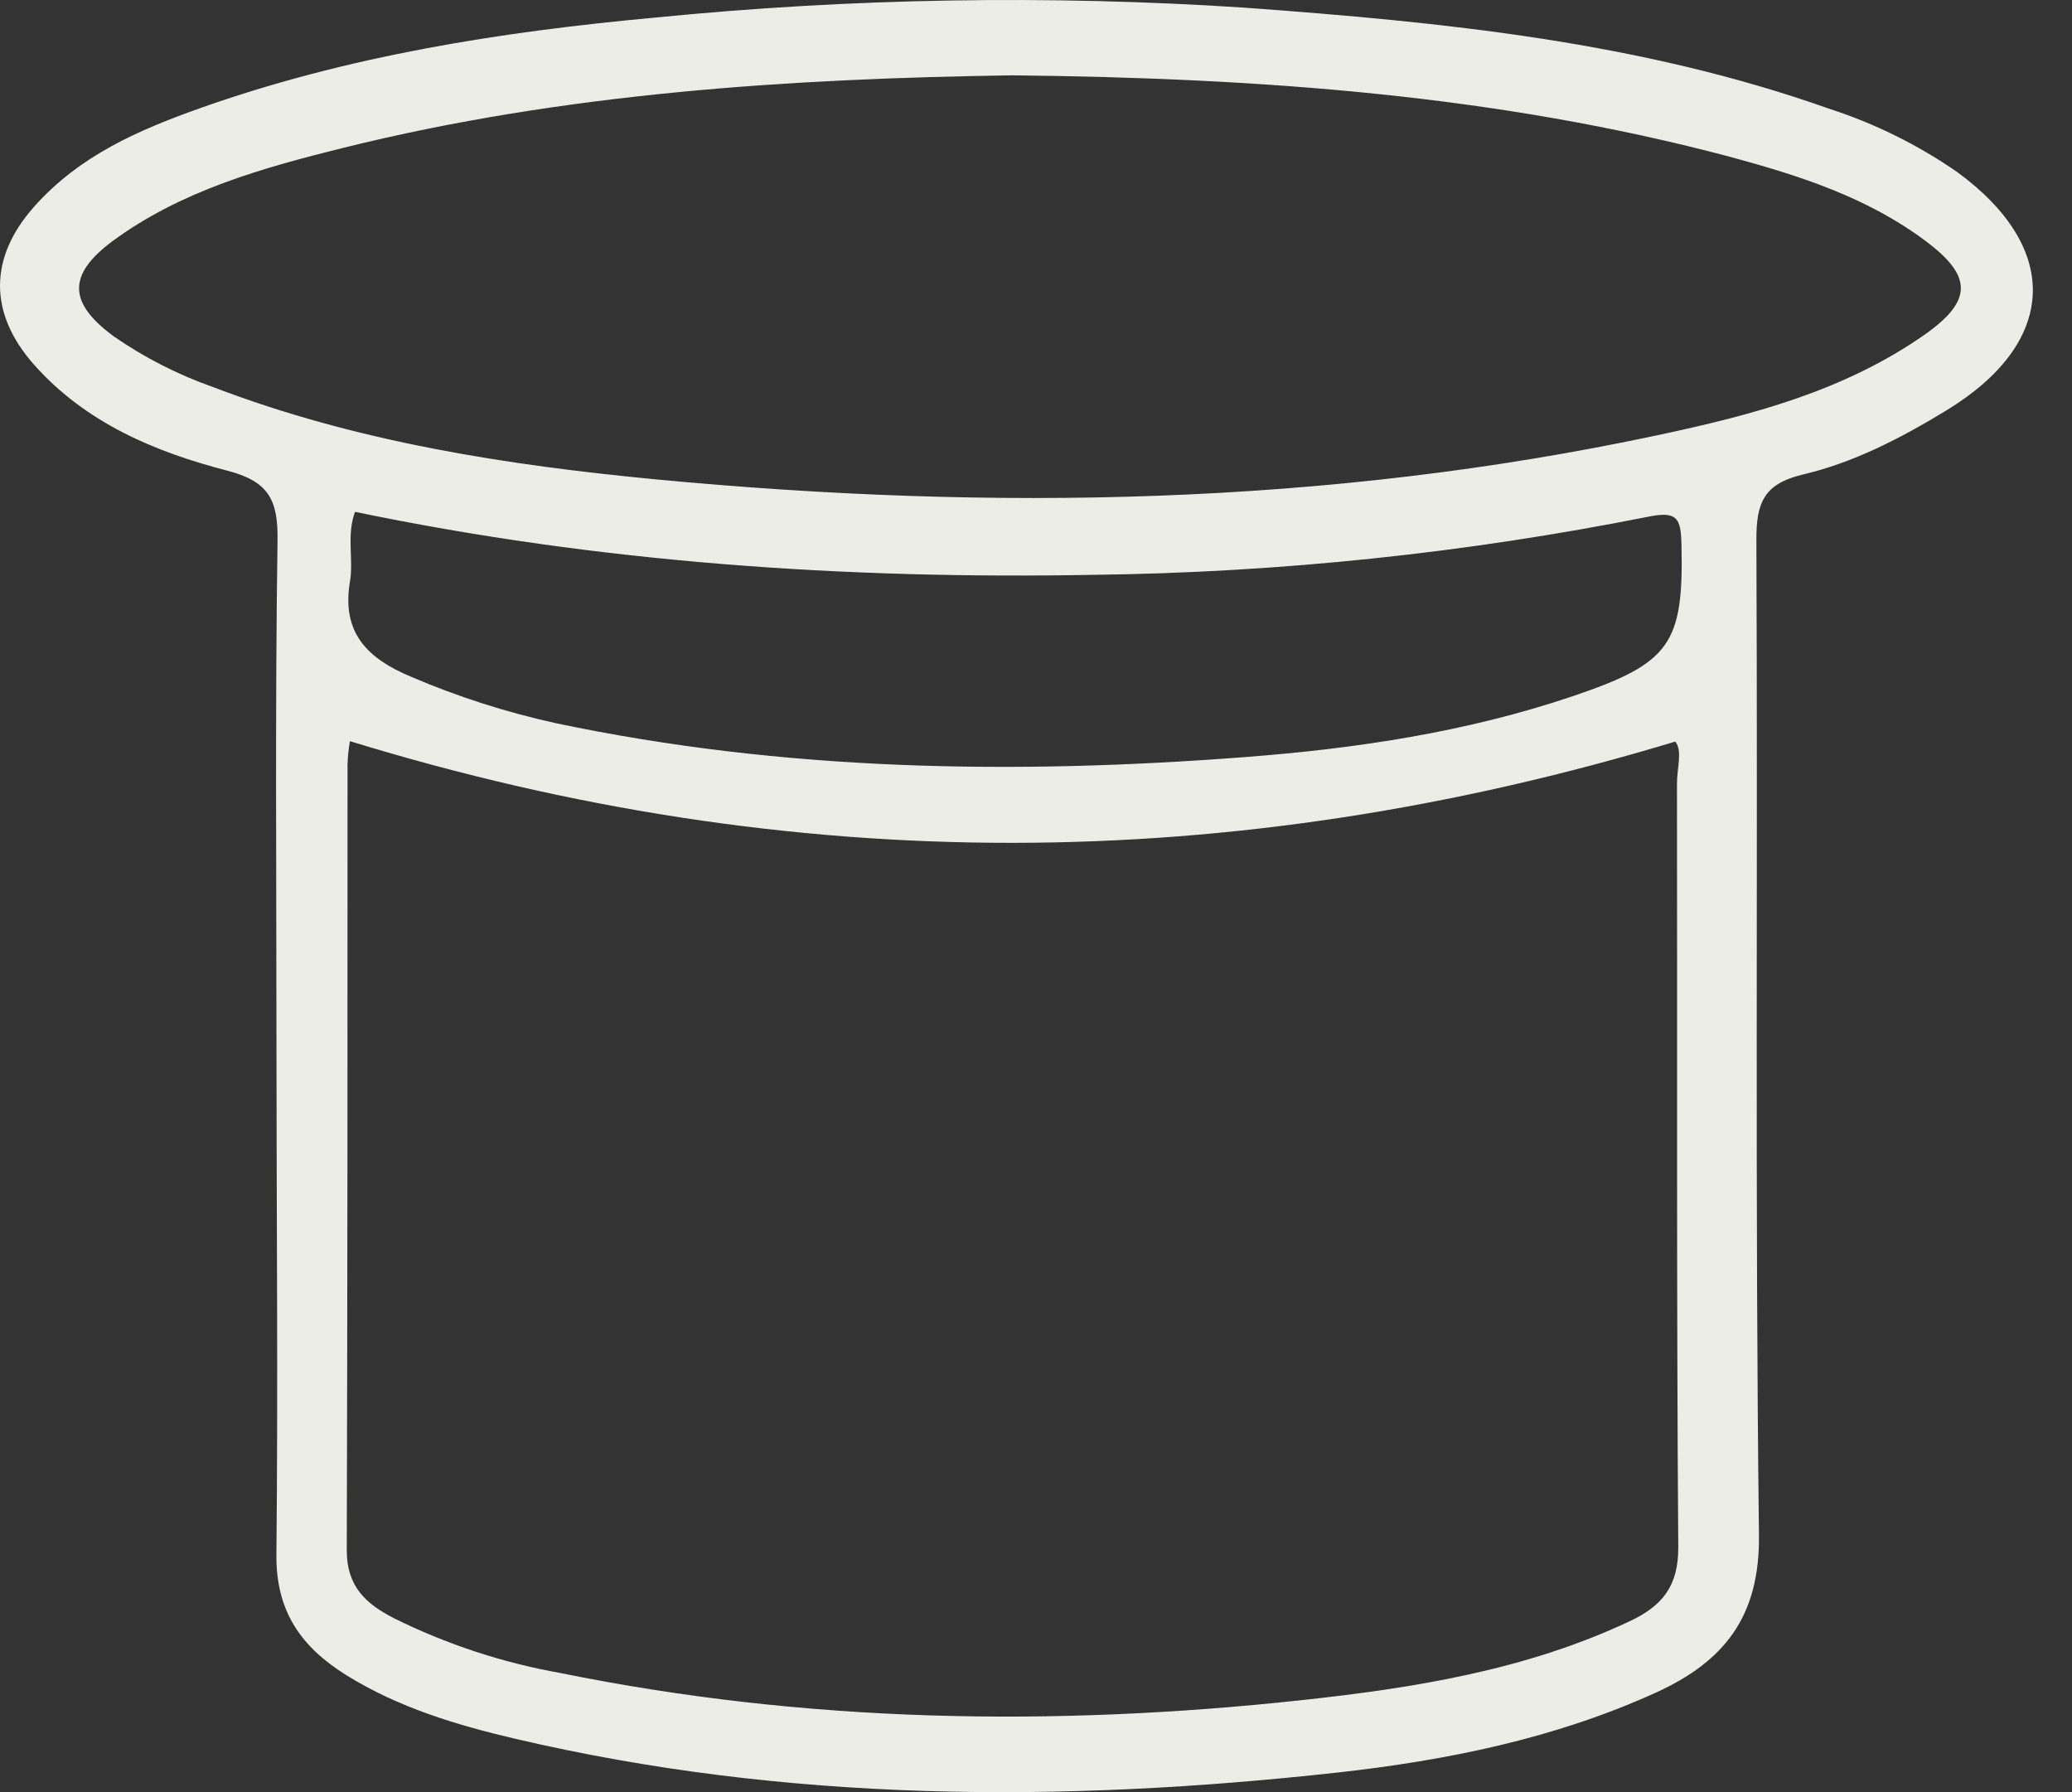 <svg width="37" height="32" viewBox="0 0 37 32" fill="none" xmlns="http://www.w3.org/2000/svg">
<rect x="0" y="0" width="37" height="32" fill="#333333" stroke="none"/>
<path d="M4.937 18.616C4.937 15.625 4.912 12.635 4.956 9.646C4.966 8.924 4.797 8.593 4.051 8.402C2.765 8.068 1.533 7.552 0.609 6.513C-0.2 5.601 -0.205 4.607 0.609 3.691C1.423 2.775 2.478 2.321 3.577 1.93C6.209 0.998 8.932 0.569 11.689 0.315C15.191 -0.033 18.716 -0.093 22.228 0.137C25.763 0.395 29.284 0.744 32.656 1.939C33.472 2.202 34.245 2.584 34.95 3.072C36.821 4.44 36.744 6.125 34.743 7.337C33.938 7.826 33.093 8.265 32.174 8.478C31.49 8.645 31.363 8.991 31.364 9.636C31.391 15.562 31.338 21.484 31.41 27.41C31.428 28.88 30.775 29.672 29.574 30.221C27.765 31.044 25.838 31.433 23.885 31.65C18.961 32.194 14.05 32.184 9.201 31.047C8.151 30.802 7.117 30.49 6.187 29.913C5.383 29.412 4.921 28.776 4.936 27.743C4.967 24.706 4.937 21.661 4.937 18.616ZM6.249 13.234C6.225 13.369 6.211 13.506 6.206 13.643C6.206 18.323 6.206 23.004 6.192 27.685C6.192 28.331 6.539 28.639 7.027 28.891C7.97 29.359 8.975 29.69 10.012 29.874C14.394 30.765 18.813 30.837 23.241 30.358C25.244 30.141 27.246 29.823 29.103 28.948C29.677 28.678 29.974 28.329 29.969 27.622C29.936 23.079 29.954 18.535 29.946 13.993C29.946 13.71 30.049 13.396 29.914 13.242C21.988 15.637 14.175 15.67 6.249 13.234ZM18.077 1.345C14.16 1.403 10.105 1.653 6.129 2.64C4.674 3.002 3.232 3.405 2.006 4.308C1.203 4.907 1.215 5.408 2.037 6.01C2.583 6.387 3.176 6.69 3.801 6.91C6.357 7.889 9.046 8.306 11.739 8.562C17.718 9.127 23.683 9.032 29.594 7.772C31.279 7.414 32.931 6.983 34.371 5.974C35.227 5.371 35.227 4.931 34.388 4.305C33.352 3.527 32.137 3.137 30.904 2.803C26.75 1.697 22.507 1.393 18.077 1.345ZM6.339 9.139C6.184 9.565 6.317 9.987 6.249 10.387C6.096 11.295 6.558 11.757 7.334 12.081C8.172 12.441 9.043 12.72 9.935 12.915C14.002 13.771 18.112 13.835 22.235 13.518C24.226 13.366 26.186 13.072 28.085 12.431C29.826 11.842 30.068 11.502 30.026 9.715C30.015 9.243 29.943 9.121 29.419 9.229C26.163 9.876 22.855 10.223 19.537 10.264C15.103 10.346 10.699 10.045 6.339 9.139Z" fill="#EDEDE8"/>
</svg>
